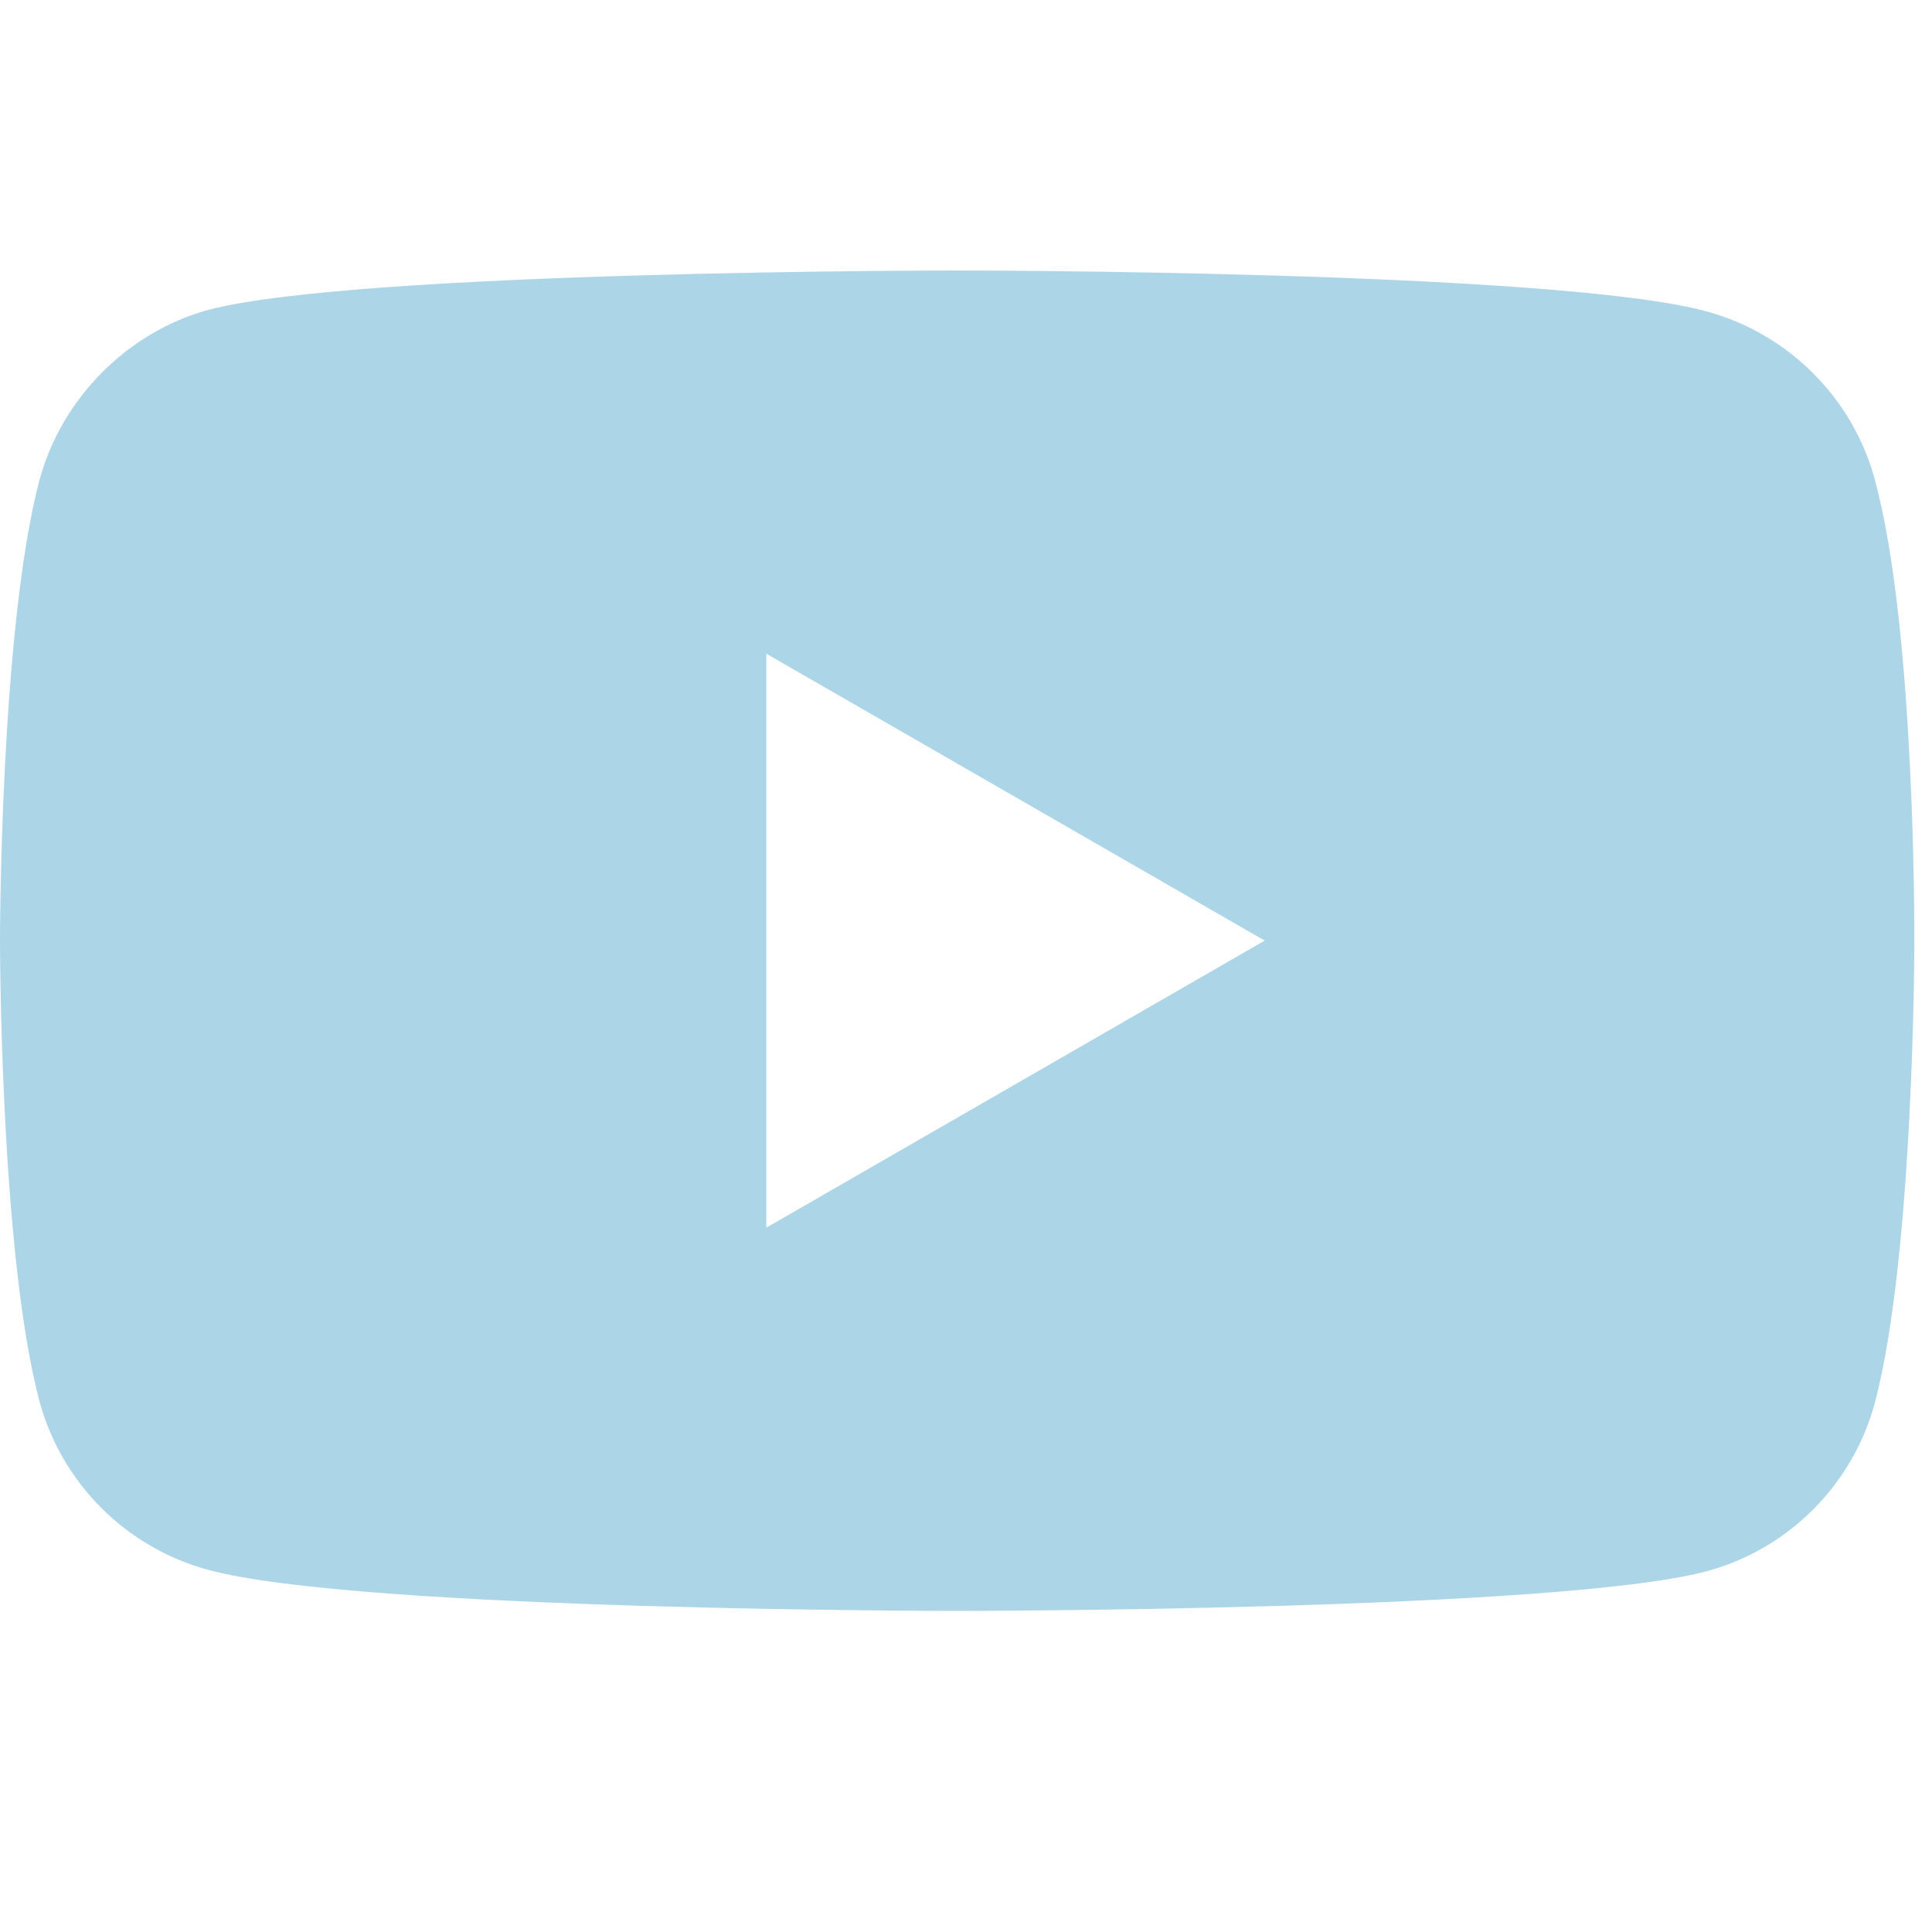 <svg xmlns="http://www.w3.org/2000/svg" width="20" height="20" viewBox="0 0 20 20">
    <g fill="none" fill-rule="evenodd">
        <g fill="#ACD5E8">
            <path d="M7.933 12.709V6.767l5.159 2.97-5.159 2.972zM19.41 4.97c-.228-.849-.898-1.518-1.746-1.747C16.112 2.8 9.909 2.8 9.909 2.8s-6.204 0-7.754.408c-.833.229-1.518.914-1.747 1.763C0 6.521 0 9.738 0 9.738s0 3.232.408 4.766c.229.849.898 1.518 1.747 1.747 1.567.425 7.754.425 7.754.425s6.203 0 7.754-.409c.849-.228 1.518-.897 1.746-1.747.408-1.55.408-4.766.408-4.766s.017-3.232-.408-4.783z"/>
        </g>
    </g>
</svg>
